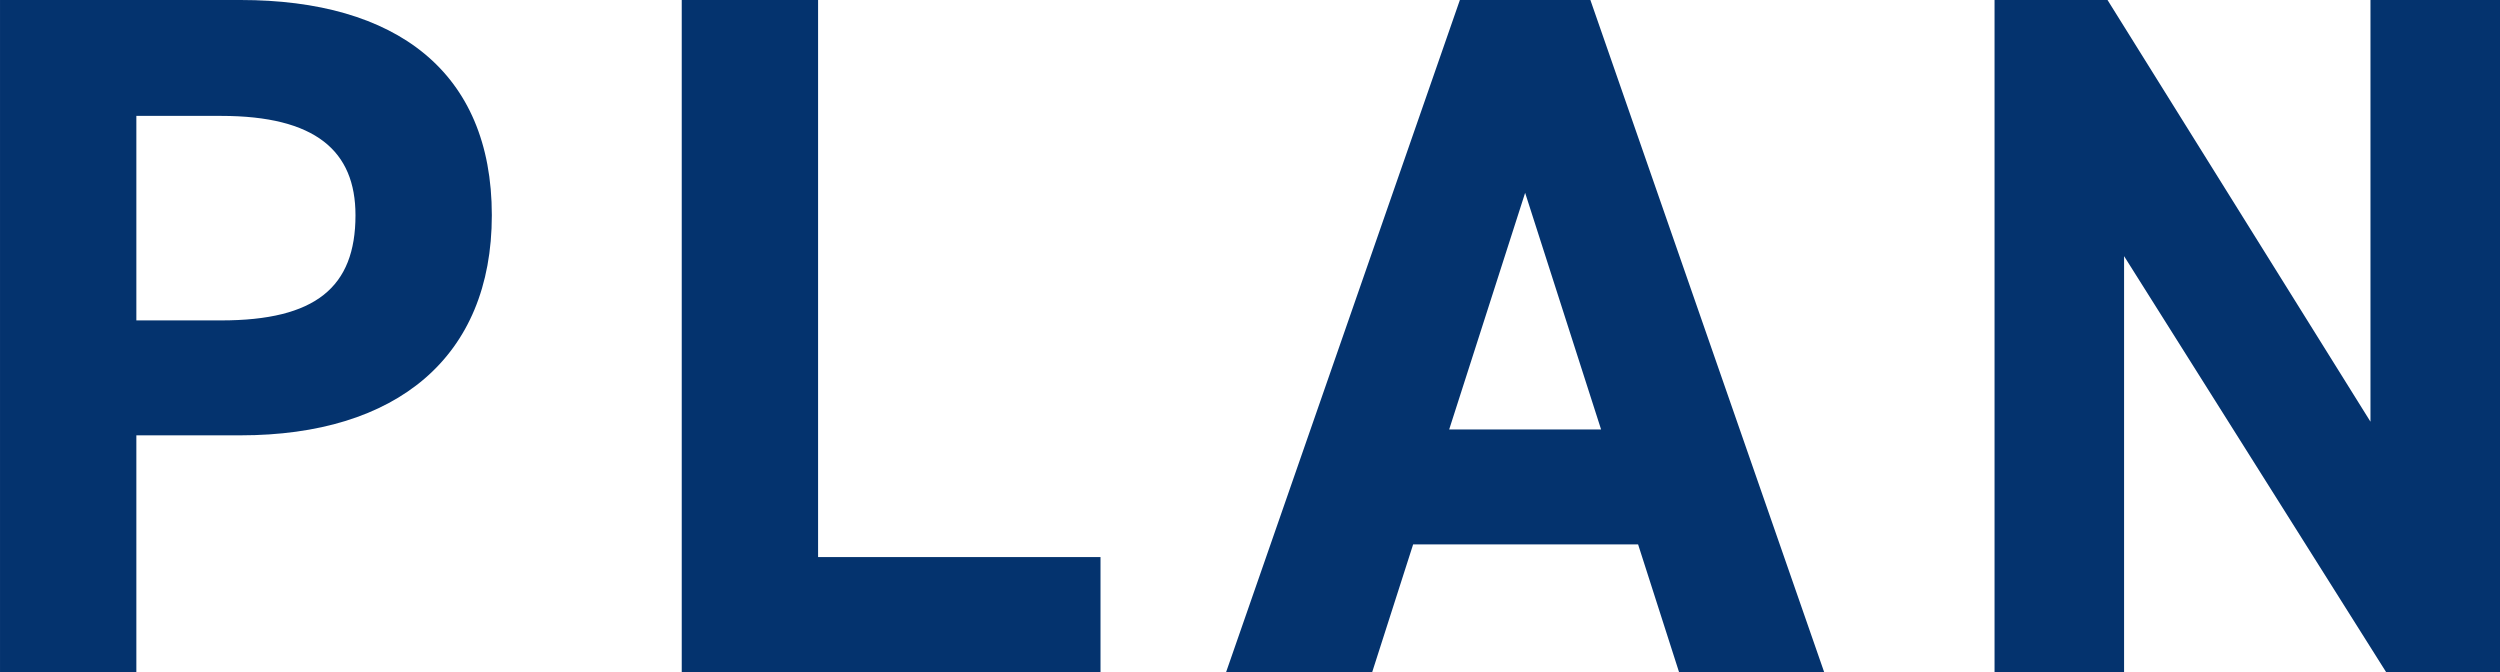 <svg xmlns="http://www.w3.org/2000/svg" width="205.361" height="55.2" viewBox="0 0 205.361 55.2">
  <path id="パス_4876" data-name="パス 4876" d="M-82.96-19.44c12.8,0,20.64-6.4,20.64-18.08,0-11.84-7.92-17.68-20.64-17.68h-19.76V0h11.2V-19.44Zm-8.56-9.44v-16.8h6.96c7.76,0,11.04,2.88,11.04,8.16,0,5.92-3.28,8.64-11.04,8.64Zm56-26.32h-11.2V0h34.4V-9.44h-23.2ZM10,0l3.36-10.48H31.84L35.2,0H47.12L27.92-55.2H17.2L-2,0ZM22.56-39.36,28.8-19.92H16.32ZM92-55.2v34.64L70.4-55.2H61.12V0H71.76V-34.16L93.28,0h9.36V-55.2Z" transform="translate(102.721 55.2)" fill="#04336e"/>
</svg>
